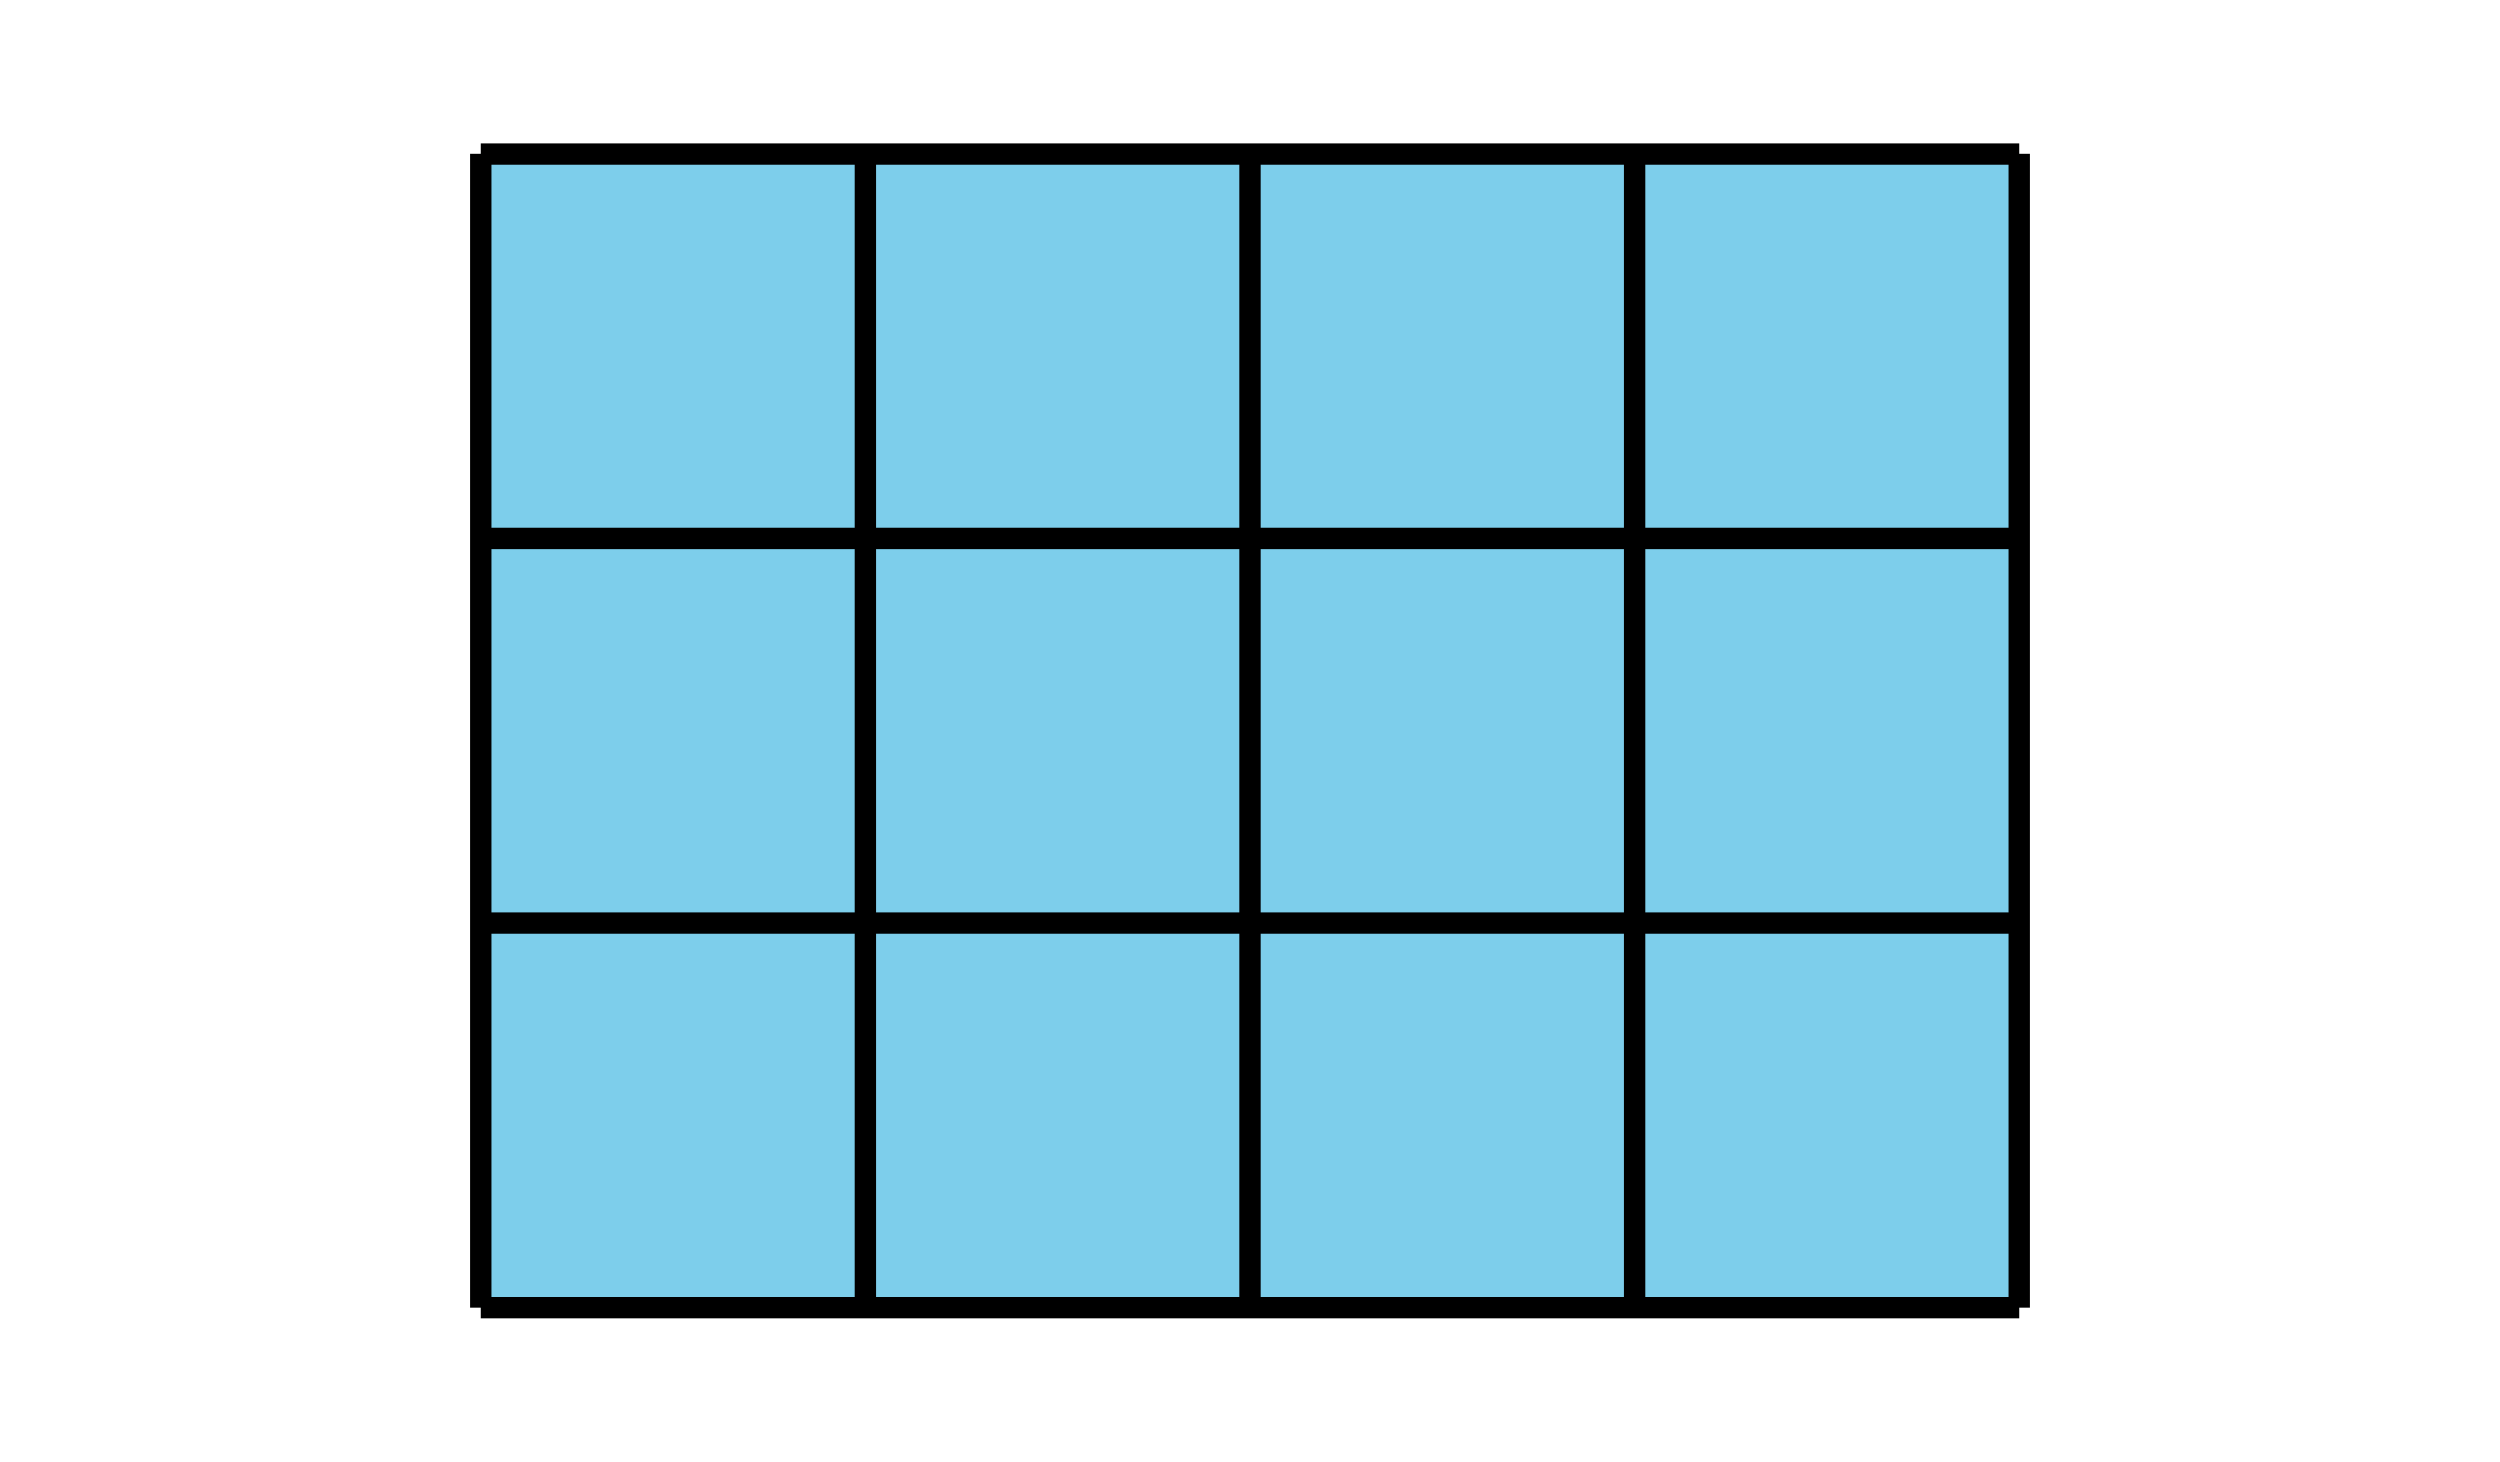 <?xml version='1.0' encoding='UTF-8'?>
<!-- This file was generated by dvisvgm 2.1.3 -->
<svg height='68.401pt' version='1.1' viewBox='-72 -72 117 68.401' width='117pt' xmlns='http://www.w3.org/2000/svg' xmlns:xlink='http://www.w3.org/1999/xlink'>
<defs>
<clipPath id='clip1'>
<path d='M-72 -3.598V-72H45V-3.598ZM45 -72'/>
</clipPath>
</defs>
<g id='page1'>
<path clip-path='url(#clip1)' d='M-49.5 -10.801V-64.801H22.5V-10.801Z' fill='#7dceeb'/>
<path clip-path='url(#clip1)' d='M-49.5 -10.801H22.5M-49.5 -28.801H22.5M-49.5 -46.801H22.5M-49.5 -64.789H22.5M-49.5 -10.801V-64.801M-31.5 -10.801V-64.801M-13.5 -10.801V-64.801M4.5 -10.801V-64.801M22.5 -10.801V-64.801' fill='none' stroke='#000000' stroke-linejoin='bevel' stroke-miterlimit='10.037' stroke-width='1'/>
</g>
</svg>